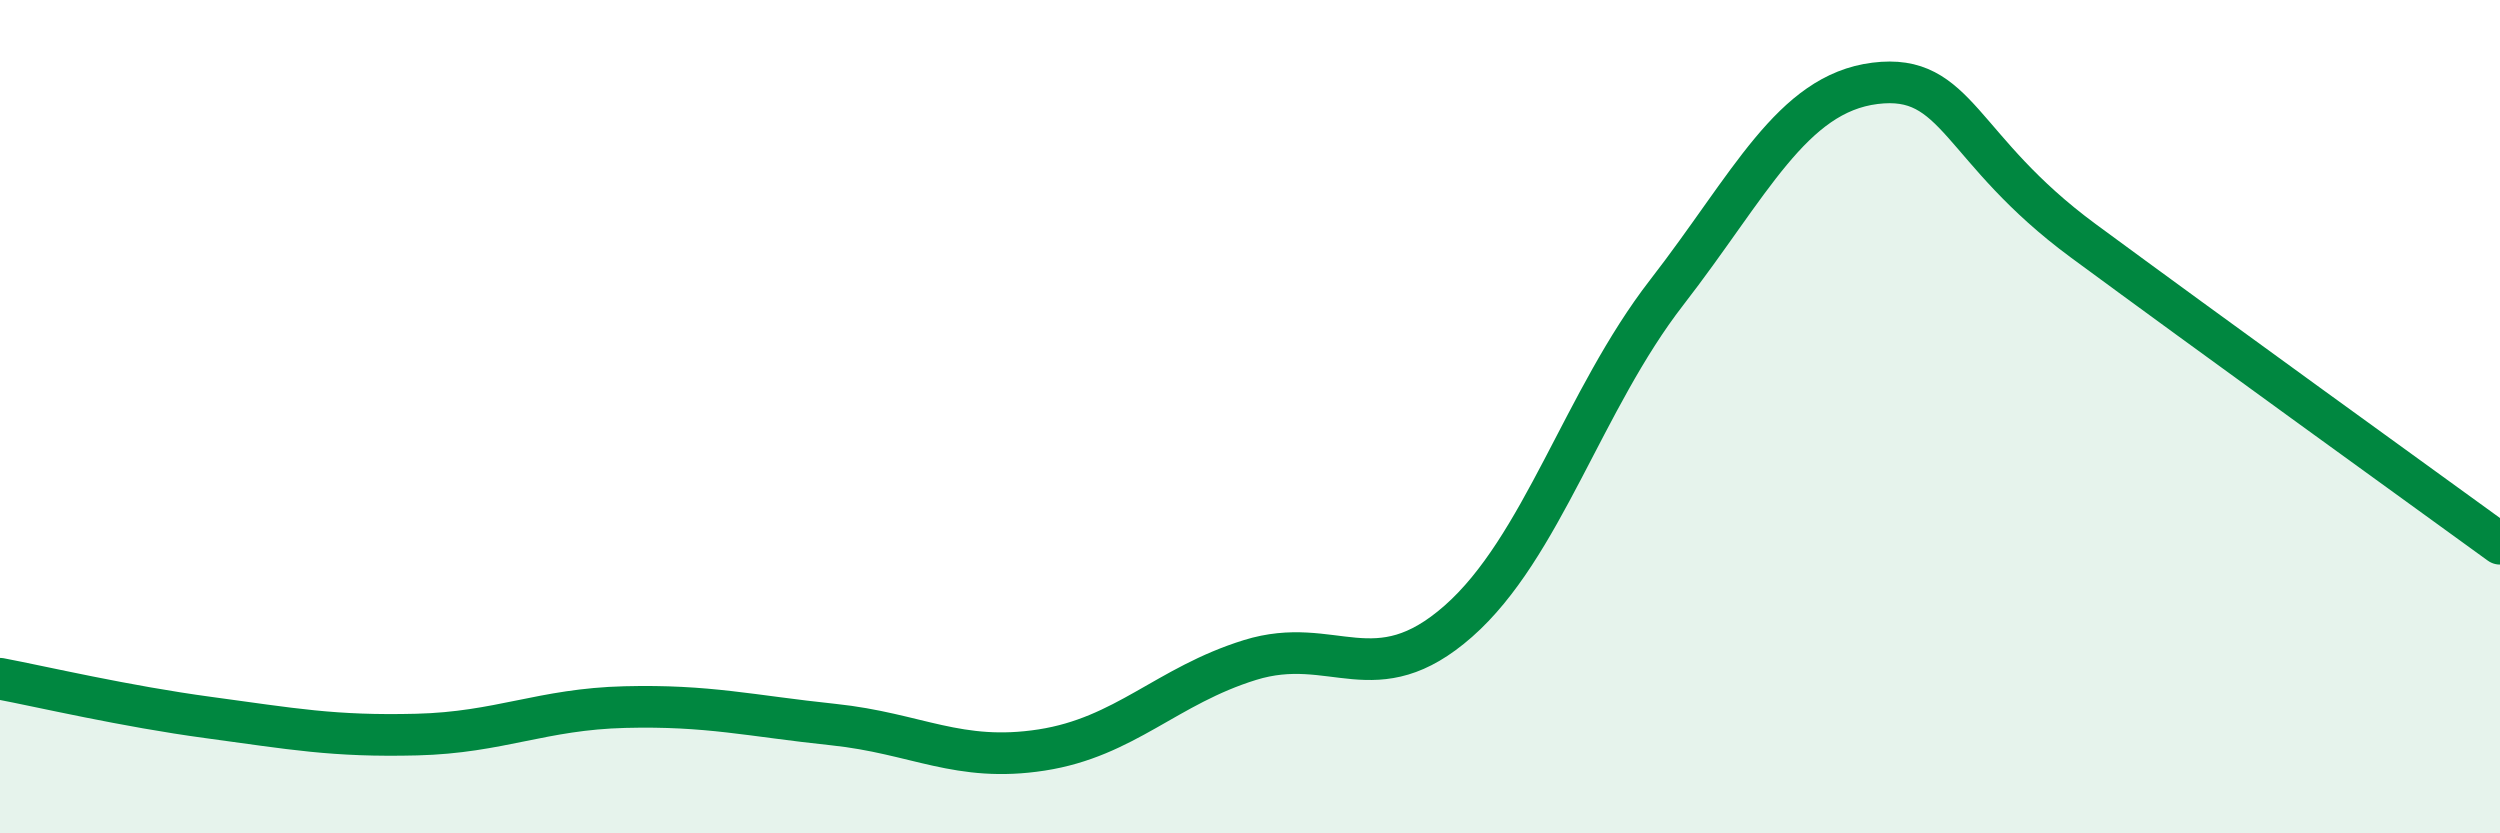 
    <svg width="60" height="20" viewBox="0 0 60 20" xmlns="http://www.w3.org/2000/svg">
      <path
        d="M 0,16.29 C 1,16.48 3,16.95 5,17.22 C 7,17.49 8,17.68 10,17.63 C 12,17.58 13,17.02 15,16.97 C 17,16.92 18,17.18 20,17.39 C 22,17.6 23,18.31 25,18 C 27,17.69 28,16.46 30,15.84 C 32,15.22 33,16.67 35,14.91 C 37,13.15 38,9.6 40,7.02 C 42,4.44 43,2.25 45,2 C 47,1.75 47,3.57 50,5.78 C 53,7.99 58,11.6 60,13.05L60 20L0 20Z"
        fill="#008740"
        opacity="0.1"
        stroke-linecap="round"
        stroke-linejoin="round"
      />
      <path
        d="M 0,16.29 C 1,16.48 3,16.95 5,17.22 C 7,17.49 8,17.68 10,17.63 C 12,17.58 13,17.02 15,16.97 C 17,16.92 18,17.18 20,17.39 C 22,17.6 23,18.31 25,18 C 27,17.69 28,16.46 30,15.84 C 32,15.22 33,16.67 35,14.91 C 37,13.15 38,9.6 40,7.02 C 42,4.44 43,2.25 45,2 C 47,1.75 47,3.57 50,5.78 C 53,7.99 58,11.6 60,13.05"
        stroke="#008740"
        stroke-width="1"
        fill="none"
        stroke-linecap="round"
        stroke-linejoin="round"
      />
    </svg>
  